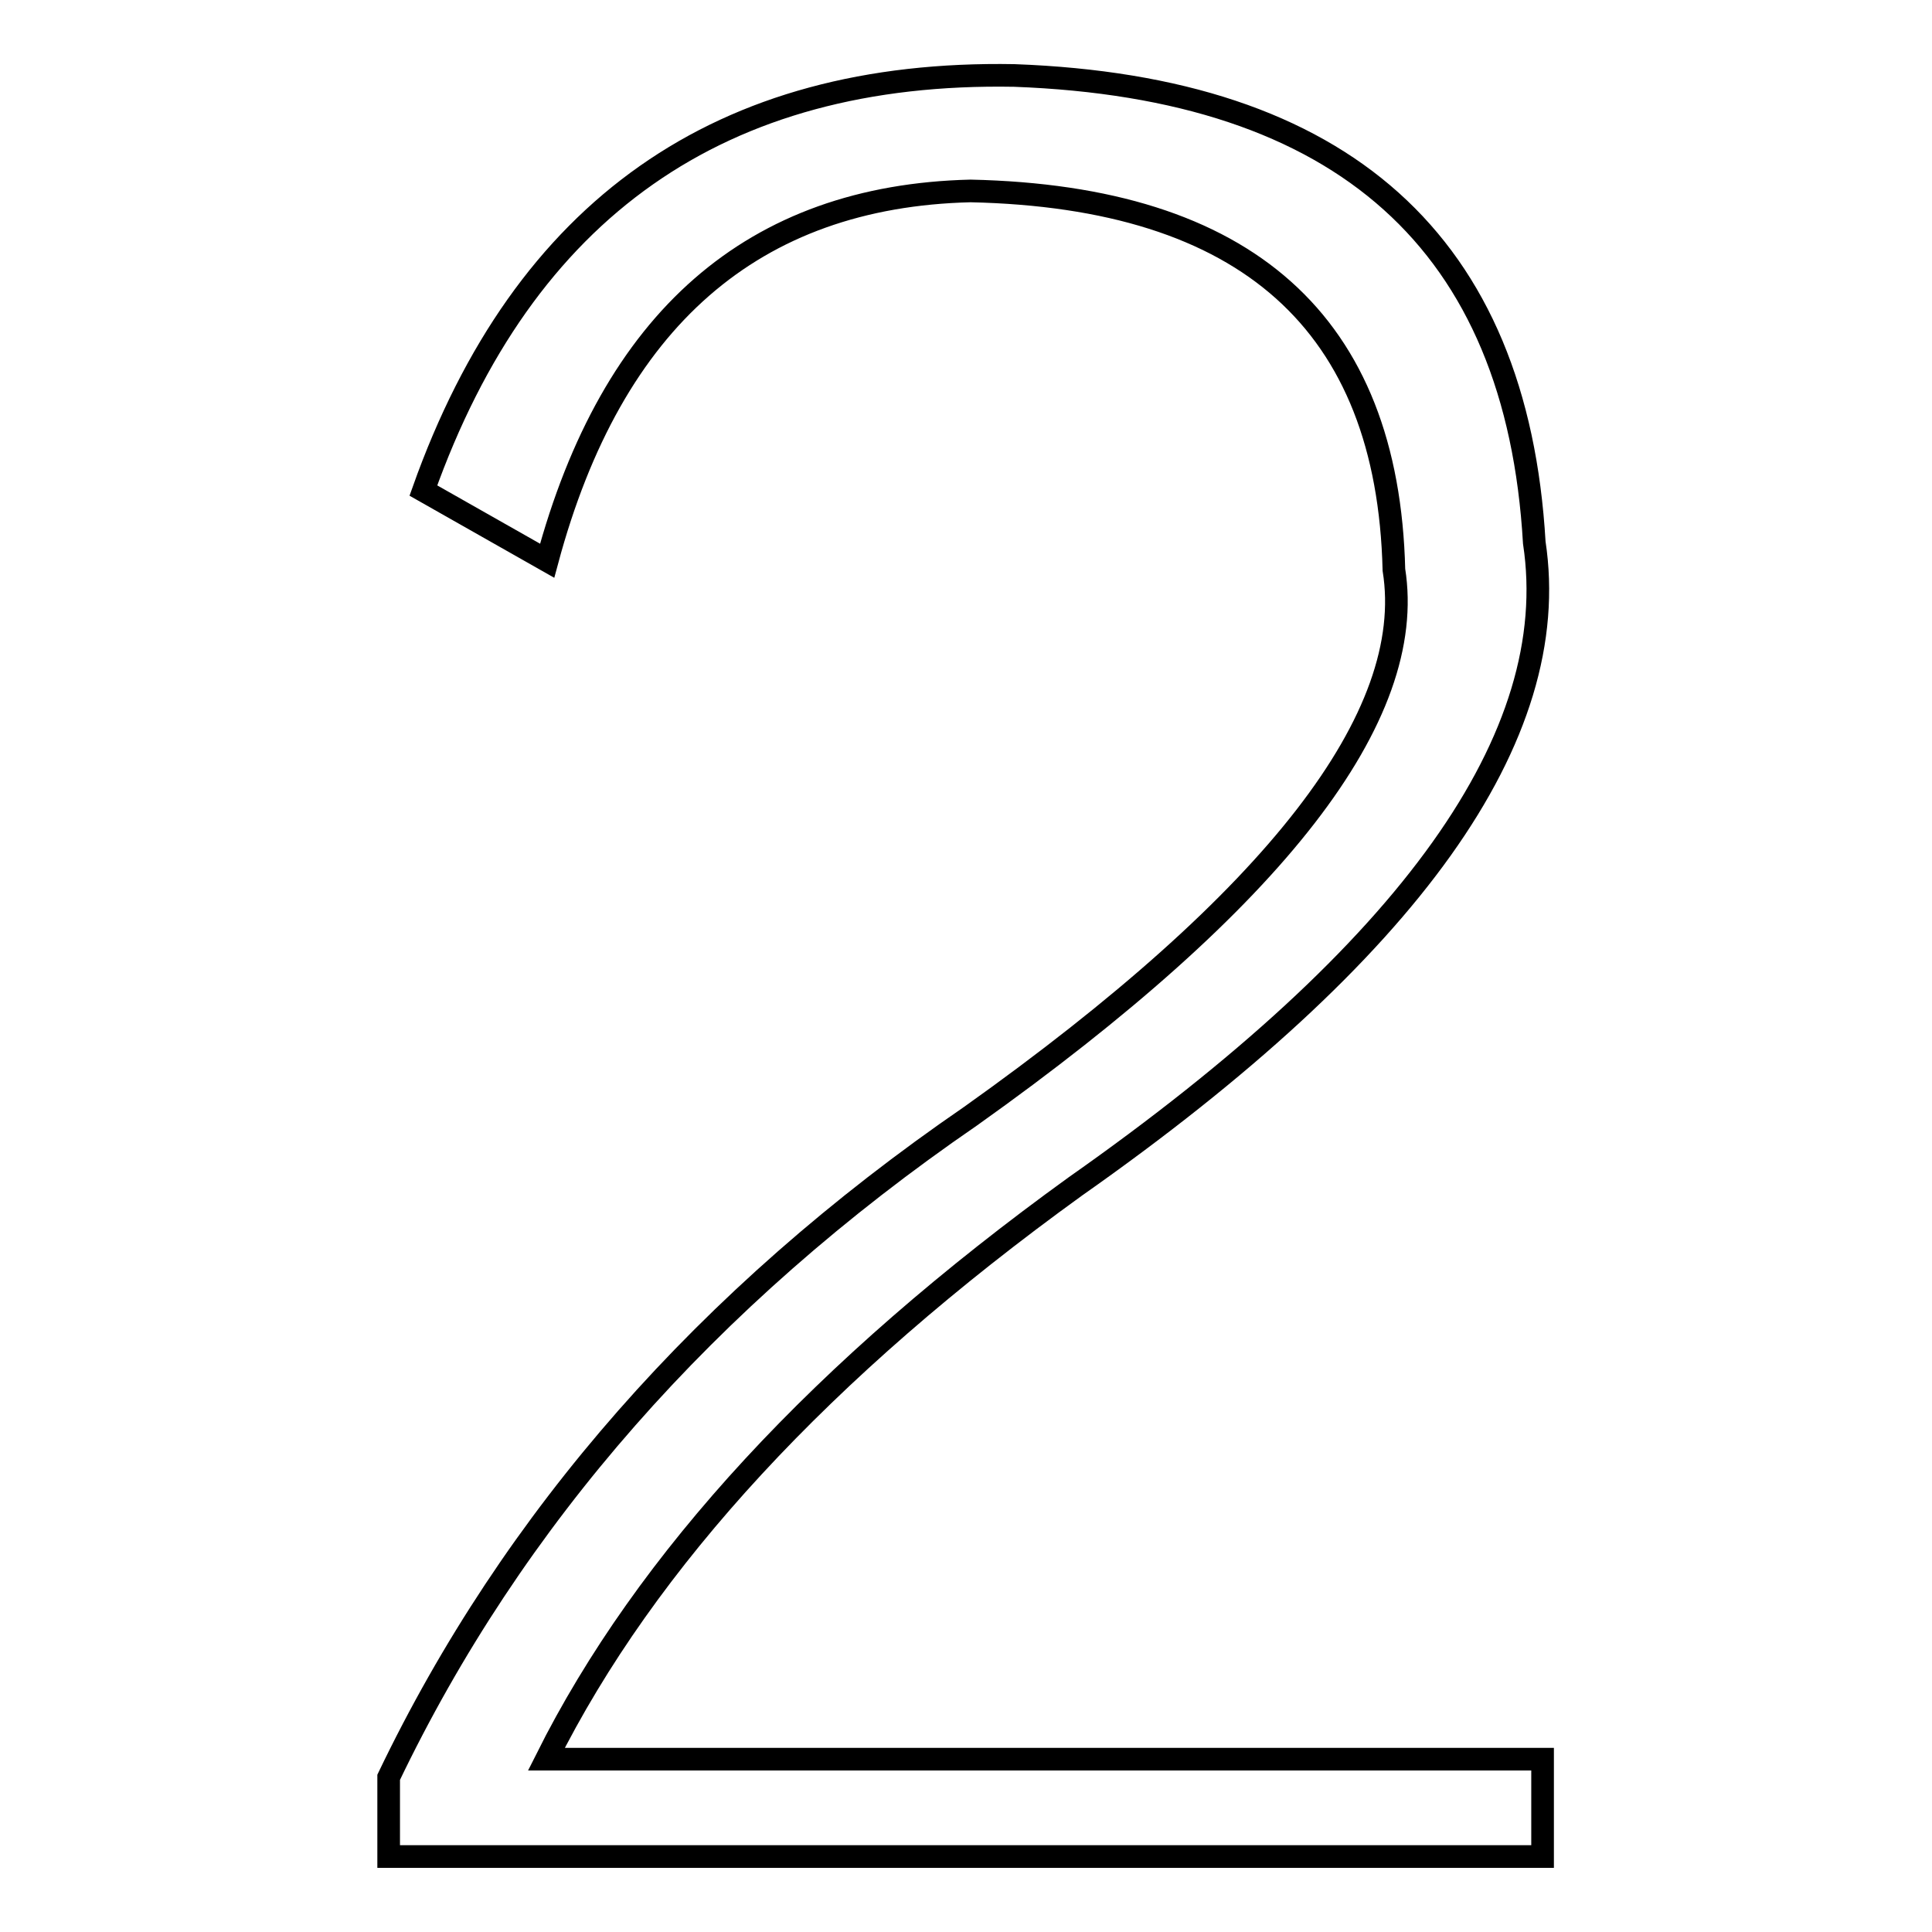 <?xml version="1.0" encoding="utf-8"?>
<!-- Svg Vector Icons : http://www.onlinewebfonts.com/icon -->
<!DOCTYPE svg PUBLIC "-//W3C//DTD SVG 1.1//EN" "http://www.w3.org/Graphics/SVG/1.1/DTD/svg11.dtd">
<svg version="1.1" xmlns="http://www.w3.org/2000/svg" xmlns:xlink="http://www.w3.org/1999/xlink" x="0px" y="0px" viewBox="0 0 256 256" enable-background="new 0 0 256 256" xml:space="preserve">
<g><g><path stroke-width="3" fill-opacity="0" stroke="#000000"  d="M51.5,246v-10.5c16.4-34.2,42-63.5,77.1-87.6c40.5-28.8,59.2-53,56.1-72.4c-0.8-32.7-19.5-49.4-56.1-50.2C99.8,26,81.1,42.3,72.5,74.3l-16.4-9.3C69.4,27.6,95.5,9.3,134.4,10c43.6,1.6,66.6,22.2,68.9,61.9c3.9,25.7-16.4,54.1-60.8,85.3c-33.5,24.2-56.9,49.5-70.1,75.9h132V246H51.5z"/></g></g>
</svg>